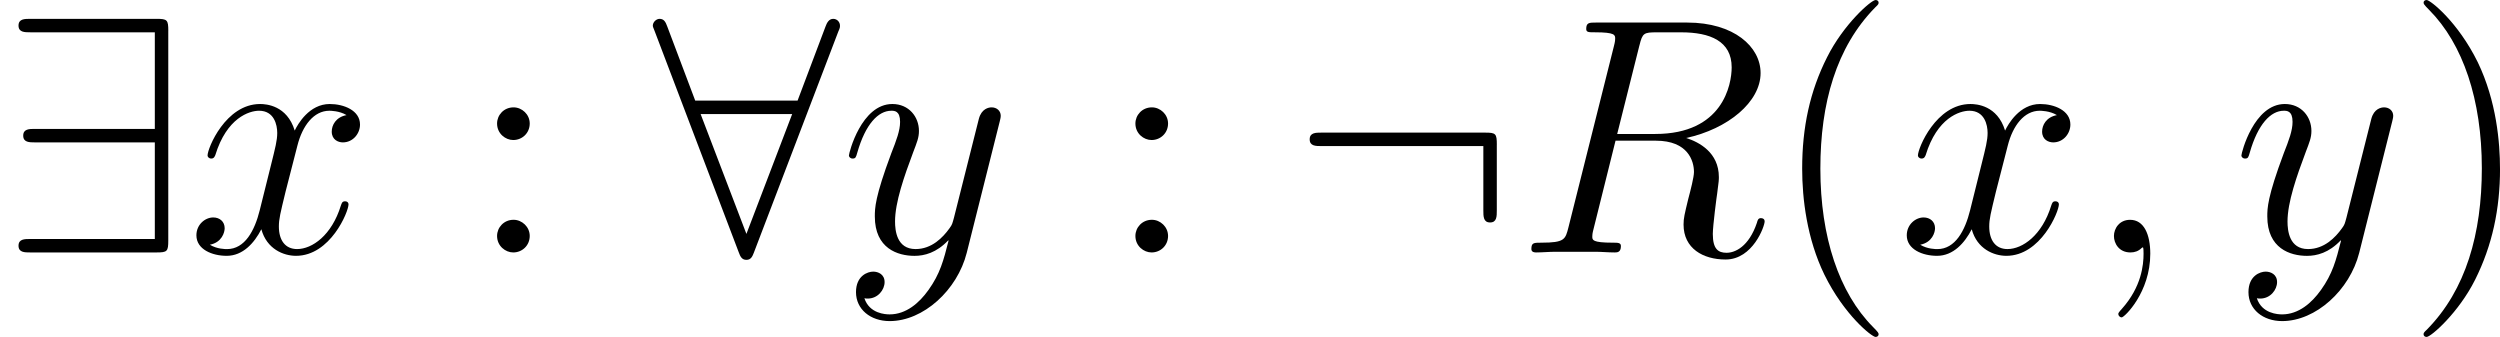 <svg xmlns="http://www.w3.org/2000/svg" xmlns:xlink="http://www.w3.org/1999/xlink" width="100.337pt" height="13.523pt" viewBox="-.239 -.241 100.337 13.523"><defs><path id="g2-40" d="M3.885 2.905c0-.036.0-.06-.203-.263C2.487 1.435 1.817-.538 1.817-2.977c0-2.319.562-4.316 1.949-5.727C3.885-8.811 3.885-8.835 3.885-8.871 3.885-8.942 3.826-8.966 3.778-8.966 3.622-8.966 2.642-8.106 2.056-6.934c-.61 1.207-.885 2.487-.885 3.957.0 1.064.167 2.487.789 3.766.705 1.435 1.686 2.212 1.817 2.212C3.826 3.001 3.885 2.977 3.885 2.905z"/><path id="g2-41" d="M3.371-2.977c0-.909-.12-2.391-.789-3.778C1.877-8.189.897-8.966.765-8.966.717-8.966.658-8.942.658-8.871.658-8.835.658-8.811.861-8.608 2.056-7.4 2.726-5.428 2.726-2.989c0 2.319-.562 4.316-1.949 5.727-.12.108-.12.132-.12.167C.658 2.977.717 3.001.765 3.001c.155.0 1.136-.861 1.722-2.032.61-1.219.885-2.511.885-3.945z"/><path id="g2-58" d="M2.2-4.579c0-.323-.275-.574-.574-.574-.347.0-.586.275-.586.574.0.359.299.586.574.586.323.0.586-.251.586-.586zm0 3.993c0-.323-.275-.574-.574-.574-.347.0-.586.275-.586.574C1.04-.227 1.339.0 1.614.0c.323.0.586-.251.586-.586z"/><path id="g1-59" d="M2.331.048c0-.693-.227-1.207-.717-1.207-.383.0-.574.311-.574.574S1.219.0 1.626.0c.155.0.287-.048.395-.155C2.044-.179 2.056-.179 2.068-.179 2.092-.179 2.092-.012 2.092.048 2.092.442 2.02 1.219 1.327 1.997c-.132.143-.132.167-.132.191C1.196 2.248 1.255 2.307 1.315 2.307c.096.0 1.016-.885 1.016-2.26z"/><path id="g1-82" d="M4.4-7.352c.108-.442.155-.466.622-.466h.861c1.028.0 1.793.311 1.793 1.243.0.61-.311 2.367-2.714 2.367H3.61l.789-3.144zM6.061-4.065C7.544-4.388 8.703-5.344 8.703-6.372c0-.933-.944-1.793-2.606-1.793H2.857c-.239.0-.347.0-.347.227C2.511-7.819 2.594-7.819 2.821-7.819c.717.0.717.096.717.227C3.539-7.568 3.539-7.496 3.491-7.317L1.877-.885C1.769-.466 1.745-.347.921-.347c-.275.0-.359.0-.359.227C.562.0.693.0.729.0c.215.0.466-.024.693-.024h1.411c.215.0.466.024.681.024C3.61.0 3.742.0 3.742-.227c0-.12-.108-.12-.287-.12-.729.0-.729-.096-.729-.215.0-.012.0-.096.024-.191l.801-3.216h1.435c1.136.0 1.351.717 1.351 1.112.0.179-.12.646-.203.956-.132.55-.167.681-.167.909C5.966-.143 6.659.251 7.46.251 8.428.251 8.847-.933 8.847-1.1 8.847-1.184 8.787-1.219 8.715-1.219 8.62-1.219 8.596-1.148 8.572-1.052 8.285-.203 7.795.012 7.496.012S7.006-.12 7.006-.658c0-.287.143-1.375.155-1.435C7.221-2.534 7.221-2.582 7.221-2.678c0-.873-.705-1.243-1.16-1.387z"/><path id="g1-120" d="M5.667-4.878C5.284-4.806 5.141-4.519 5.141-4.292c0 .287.227.383.395.383C5.894-3.909 6.145-4.22 6.145-4.543 6.145-5.045 5.571-5.272 5.069-5.272c-.729.0-1.136.717-1.243.944-.275-.897-1.016-.944-1.231-.944-1.219.0-1.865 1.566-1.865 1.829.0.048.048.108.132.108.096.0.12-.072.143-.12.406-1.327 1.207-1.578 1.554-1.578.538.0.646.502.646.789.0.263-.072.538-.215 1.112L2.582-1.494c-.179.717-.526 1.375-1.16 1.375-.06.0-.359.0-.61-.155.43-.084.526-.442.526-.586.0-.239-.179-.383-.406-.383-.287.0-.598.251-.598.634.0.502.562.729 1.076.729.574.0.98-.454 1.231-.944.191.705.789.944 1.231.944 1.219.0 1.865-1.566 1.865-1.829C5.738-1.769 5.691-1.817 5.619-1.817c-.108.0-.12.06-.155.155C5.141-.61 4.447-.12 3.909-.12c-.418.0-.646-.311-.646-.801.0-.263.048-.454.239-1.243l.418-1.626c.179-.717.586-1.243 1.136-1.243.024.0.359.0.61.155z"/><path id="g1-121" d="M3.144 1.339c-.323.454-.789.861-1.375.861-.143.0-.717-.024-.897-.574C.909 1.638.968 1.638.992 1.638c.359.0.598-.311.598-.586s-.227-.371-.406-.371c-.191.0-.61.143-.61.729.0.61.514 1.028 1.196 1.028 1.196.0 2.403-1.1 2.738-2.427L5.679-4.651C5.691-4.71 5.715-4.782 5.715-4.854 5.715-5.033 5.571-5.153 5.392-5.153c-.108.0-.359.048-.454.406L4.053-1.231C3.993-1.016 3.993-.992 3.897-.861c-.239.335-.634.741-1.207.741-.669.0-.729-.658-.729-.98.0-.681.323-1.602.646-2.463.132-.347.203-.514.203-.753.0-.502-.359-.956-.944-.956C.765-5.272.323-3.539.323-3.443.323-3.395.371-3.335.454-3.335.562-3.335.574-3.383.622-3.551c.287-1.004.741-1.482 1.207-1.482.108.0.311.0.311.395.0.311-.132.658-.311 1.112-.586 1.566-.586 1.961-.586 2.248.0 1.136.813 1.399 1.411 1.399.347.0.777-.108 1.196-.55L3.862-.418c-.179.705-.299 1.172-.717 1.757z"/><path id="g0-56" d="M6.587-7.843C6.647-7.974 6.647-7.998 6.647-8.058 6.647-8.177 6.551-8.297 6.408-8.297c-.155.0-.227.143-.275.275L5.141-5.392H1.506L.514-8.022C.454-8.189.395-8.297.239-8.297.12-8.297.0-8.177.0-8.058.0-8.034.0-8.01.072-7.843L3.049-.012C3.108.155 3.168.263 3.324.263c.167.0.215-.132.263-.251L6.587-7.843zM1.698-4.914H4.949L3.324-.658 1.698-4.914z"/><path id="g0-57" d="M5.978-7.867C5.978-8.261 5.942-8.297 5.559-8.297H1.076c-.203.0-.418.0-.418.239S.873-7.819 1.076-7.819H5.499v3.431H1.243c-.203.0-.418.0-.418.239S1.04-3.909 1.243-3.909h4.256V-.478H1.076c-.203.0-.418.0-.418.239S.873.0 1.076.0H5.559c.383.0.418-.036.418-.43V-7.867z"/><path id="g0-58" d="M7.305-3.826c0-.395-.036-.43-.418-.43H1.076c-.203.0-.418.0-.418.239s.215.239.418.239H6.826v2.283c0 .215.0.43.239.43s.239-.215.239-.43V-3.826z"/></defs><g id="page1" transform="matrix(1.13 0 0 1.13 -63.986 -64.41)"><use x="56.413" y="65.753" xlink:href="#g0-57"/><use x="63.055" y="65.753" xlink:href="#g1-120"/><use x="73.028" y="65.753" xlink:href="#g2-58"/><use x="79.6" y="65.753" xlink:href="#g0-56"/><use x="86.242" y="65.753" xlink:href="#g1-121"/><use x="95.7" y="65.753" xlink:href="#g2-58"/><use x="102.272" y="65.753" xlink:href="#g0-58"/><use x="110.242" y="65.753" xlink:href="#g1-82"/><use x="119.251" y="65.753" xlink:href="#g2-40"/><use x="123.803" y="65.753" xlink:href="#g1-120"/><use x="130.455" y="65.753" xlink:href="#g1-59"/><use x="135.699" y="65.753" xlink:href="#g1-121"/><use x="141.836" y="65.753" xlink:href="#g2-41"/></g></svg>